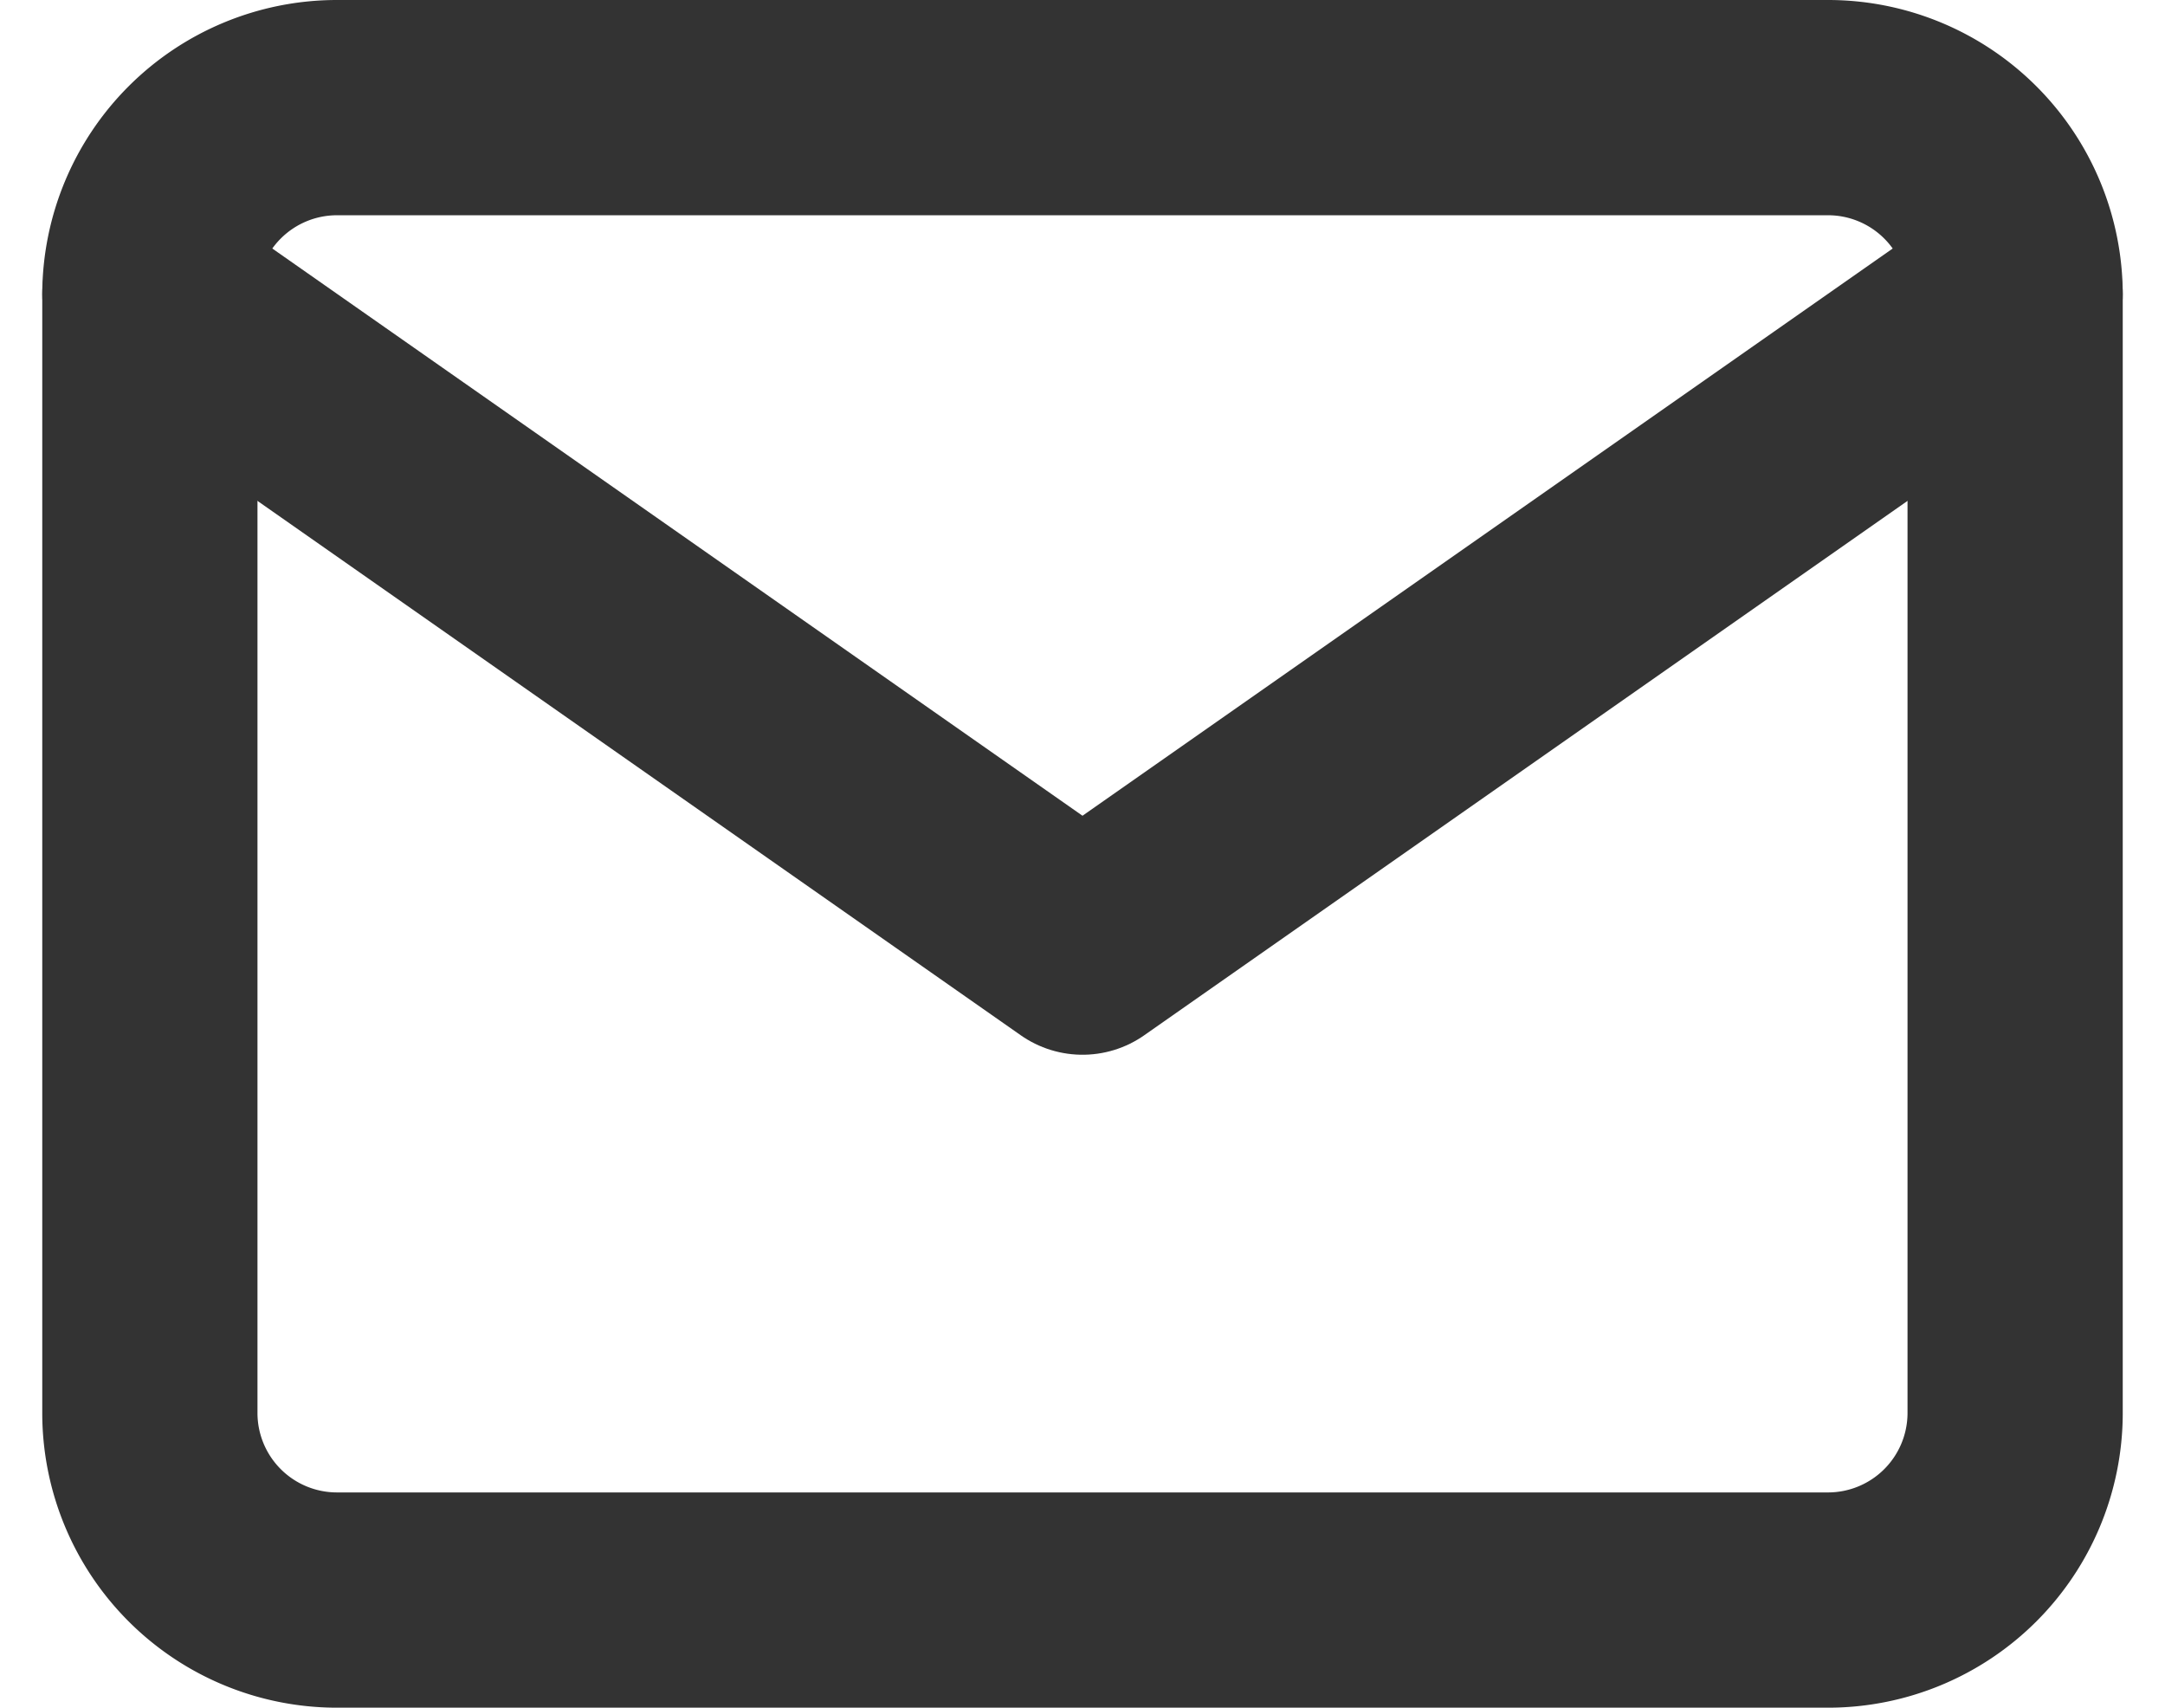 <svg xmlns="http://www.w3.org/2000/svg" width="30.178" height="23.8" viewBox="0 0 30.178 23.8">
  <g id="グループ_287" data-name="グループ 287" transform="translate(1.089 0.5)">
    <path id="パス_8" data-name="パス 8" d="M3.6,1H24.4A2.608,2.608,0,0,1,27,3.6V19.2a2.608,2.608,0,0,1-2.6,2.6H3.6A2.608,2.608,0,0,1,1,19.2V3.6A2.608,2.608,0,0,1,3.6,1Z" fill="none" stroke="#333" stroke-linecap="round" stroke-linejoin="round" stroke-width="3" fill-rule="evenodd"/>
    <path id="パス_9" data-name="パス 9" d="M27,3,14,12.1,1,3" transform="translate(0 0.6)" fill="none" stroke="#333" stroke-linecap="round" stroke-linejoin="round" stroke-width="3" fill-rule="evenodd"/>
  </g>
</svg>
